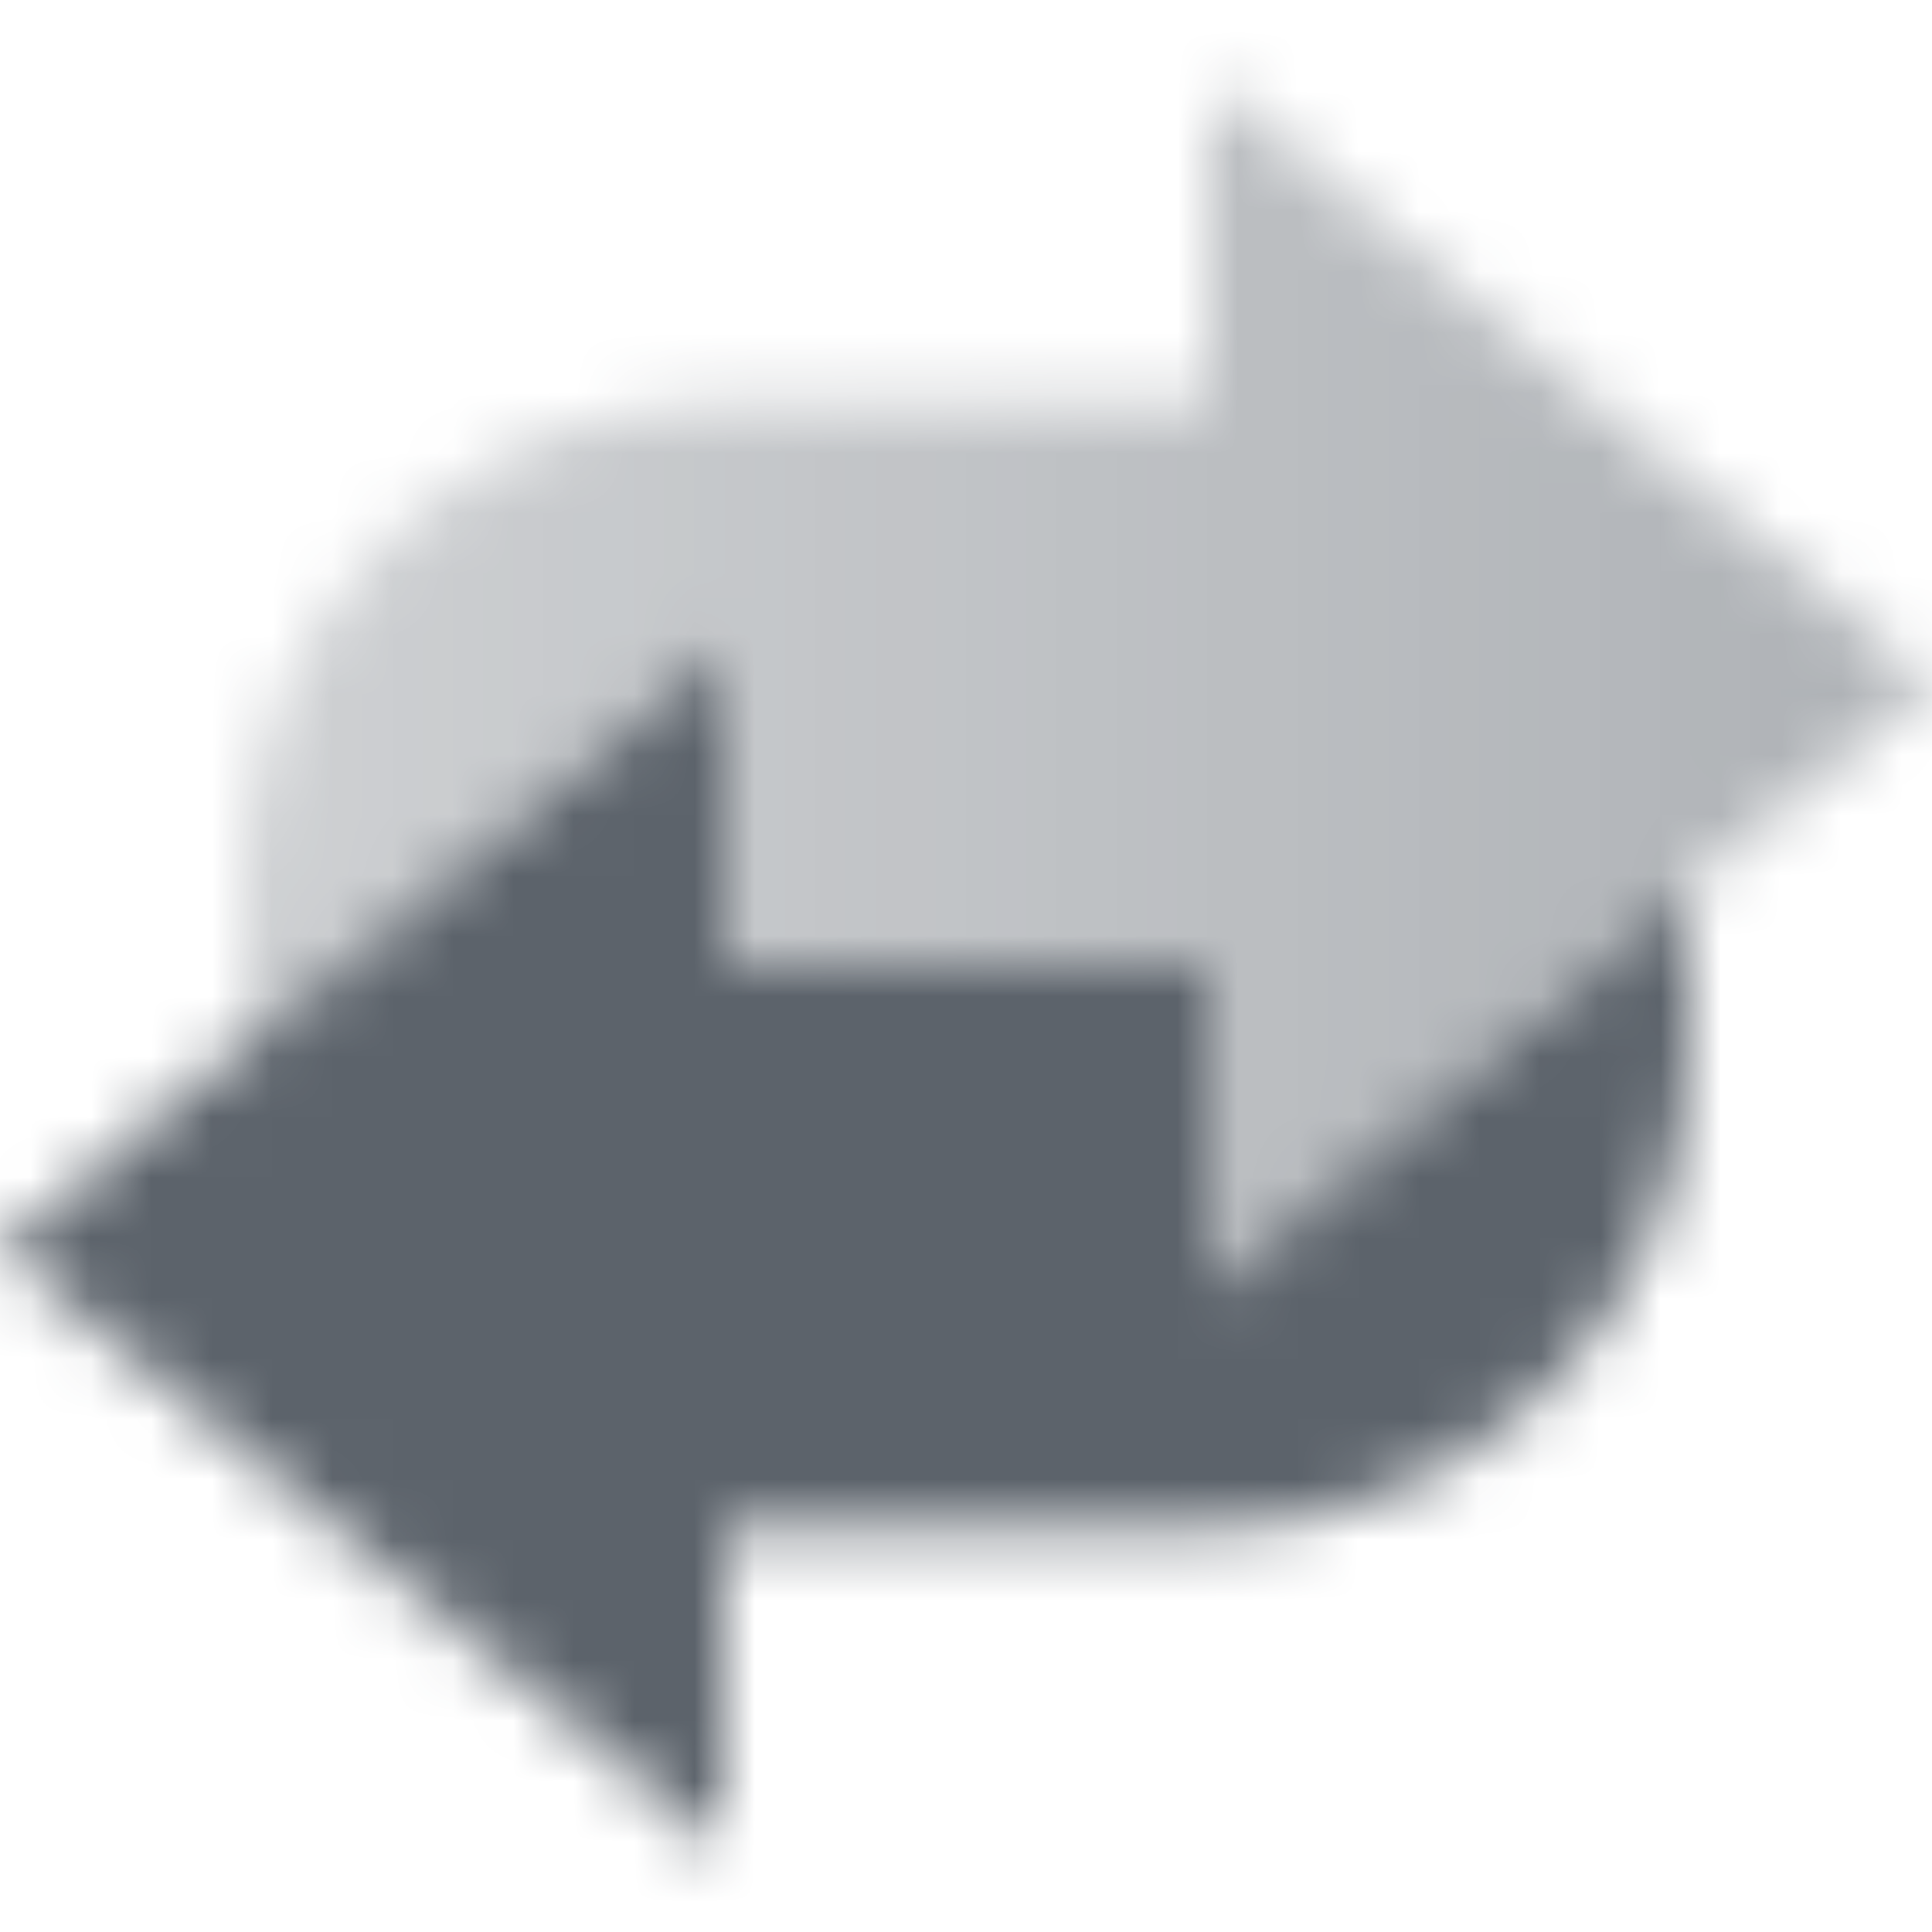<svg width="32" height="32" viewBox="0 0 32 32" fill="none" xmlns="http://www.w3.org/2000/svg">
<mask id="mask0_151_3177" style="mask-type:alpha" maskUnits="userSpaceOnUse" x="0" y="1" width="32" height="30">
<path fill-rule="evenodd" clip-rule="evenodd" d="M20 16V21.333L28 14.667V17.333C28 21.752 24.418 25.333 20 25.333L12 25.333V30.667L0 20.667L12 10.667V16H20Z" fill="black"/>
<path d="M4 14.667V17.333L12 10.667V16H20V21.333L32 11.333L20 1.333V6.667H12C7.582 6.667 4 10.248 4 14.667Z" fill="url(#paint0_linear_151_3177)"/>
</mask>
<g mask="url(#mask0_151_3177)">
<path d="M0 0H32V32H0V0Z" fill="#5C636B"/>
</g>
<defs>
<linearGradient id="paint0_linear_151_3177" x1="32" y1="10.667" x2="4" y2="10.667" gradientUnits="userSpaceOnUse">
<stop stop-opacity="0.5"/>
<stop offset="1" stop-opacity="0.3"/>
</linearGradient>
</defs>
</svg>
